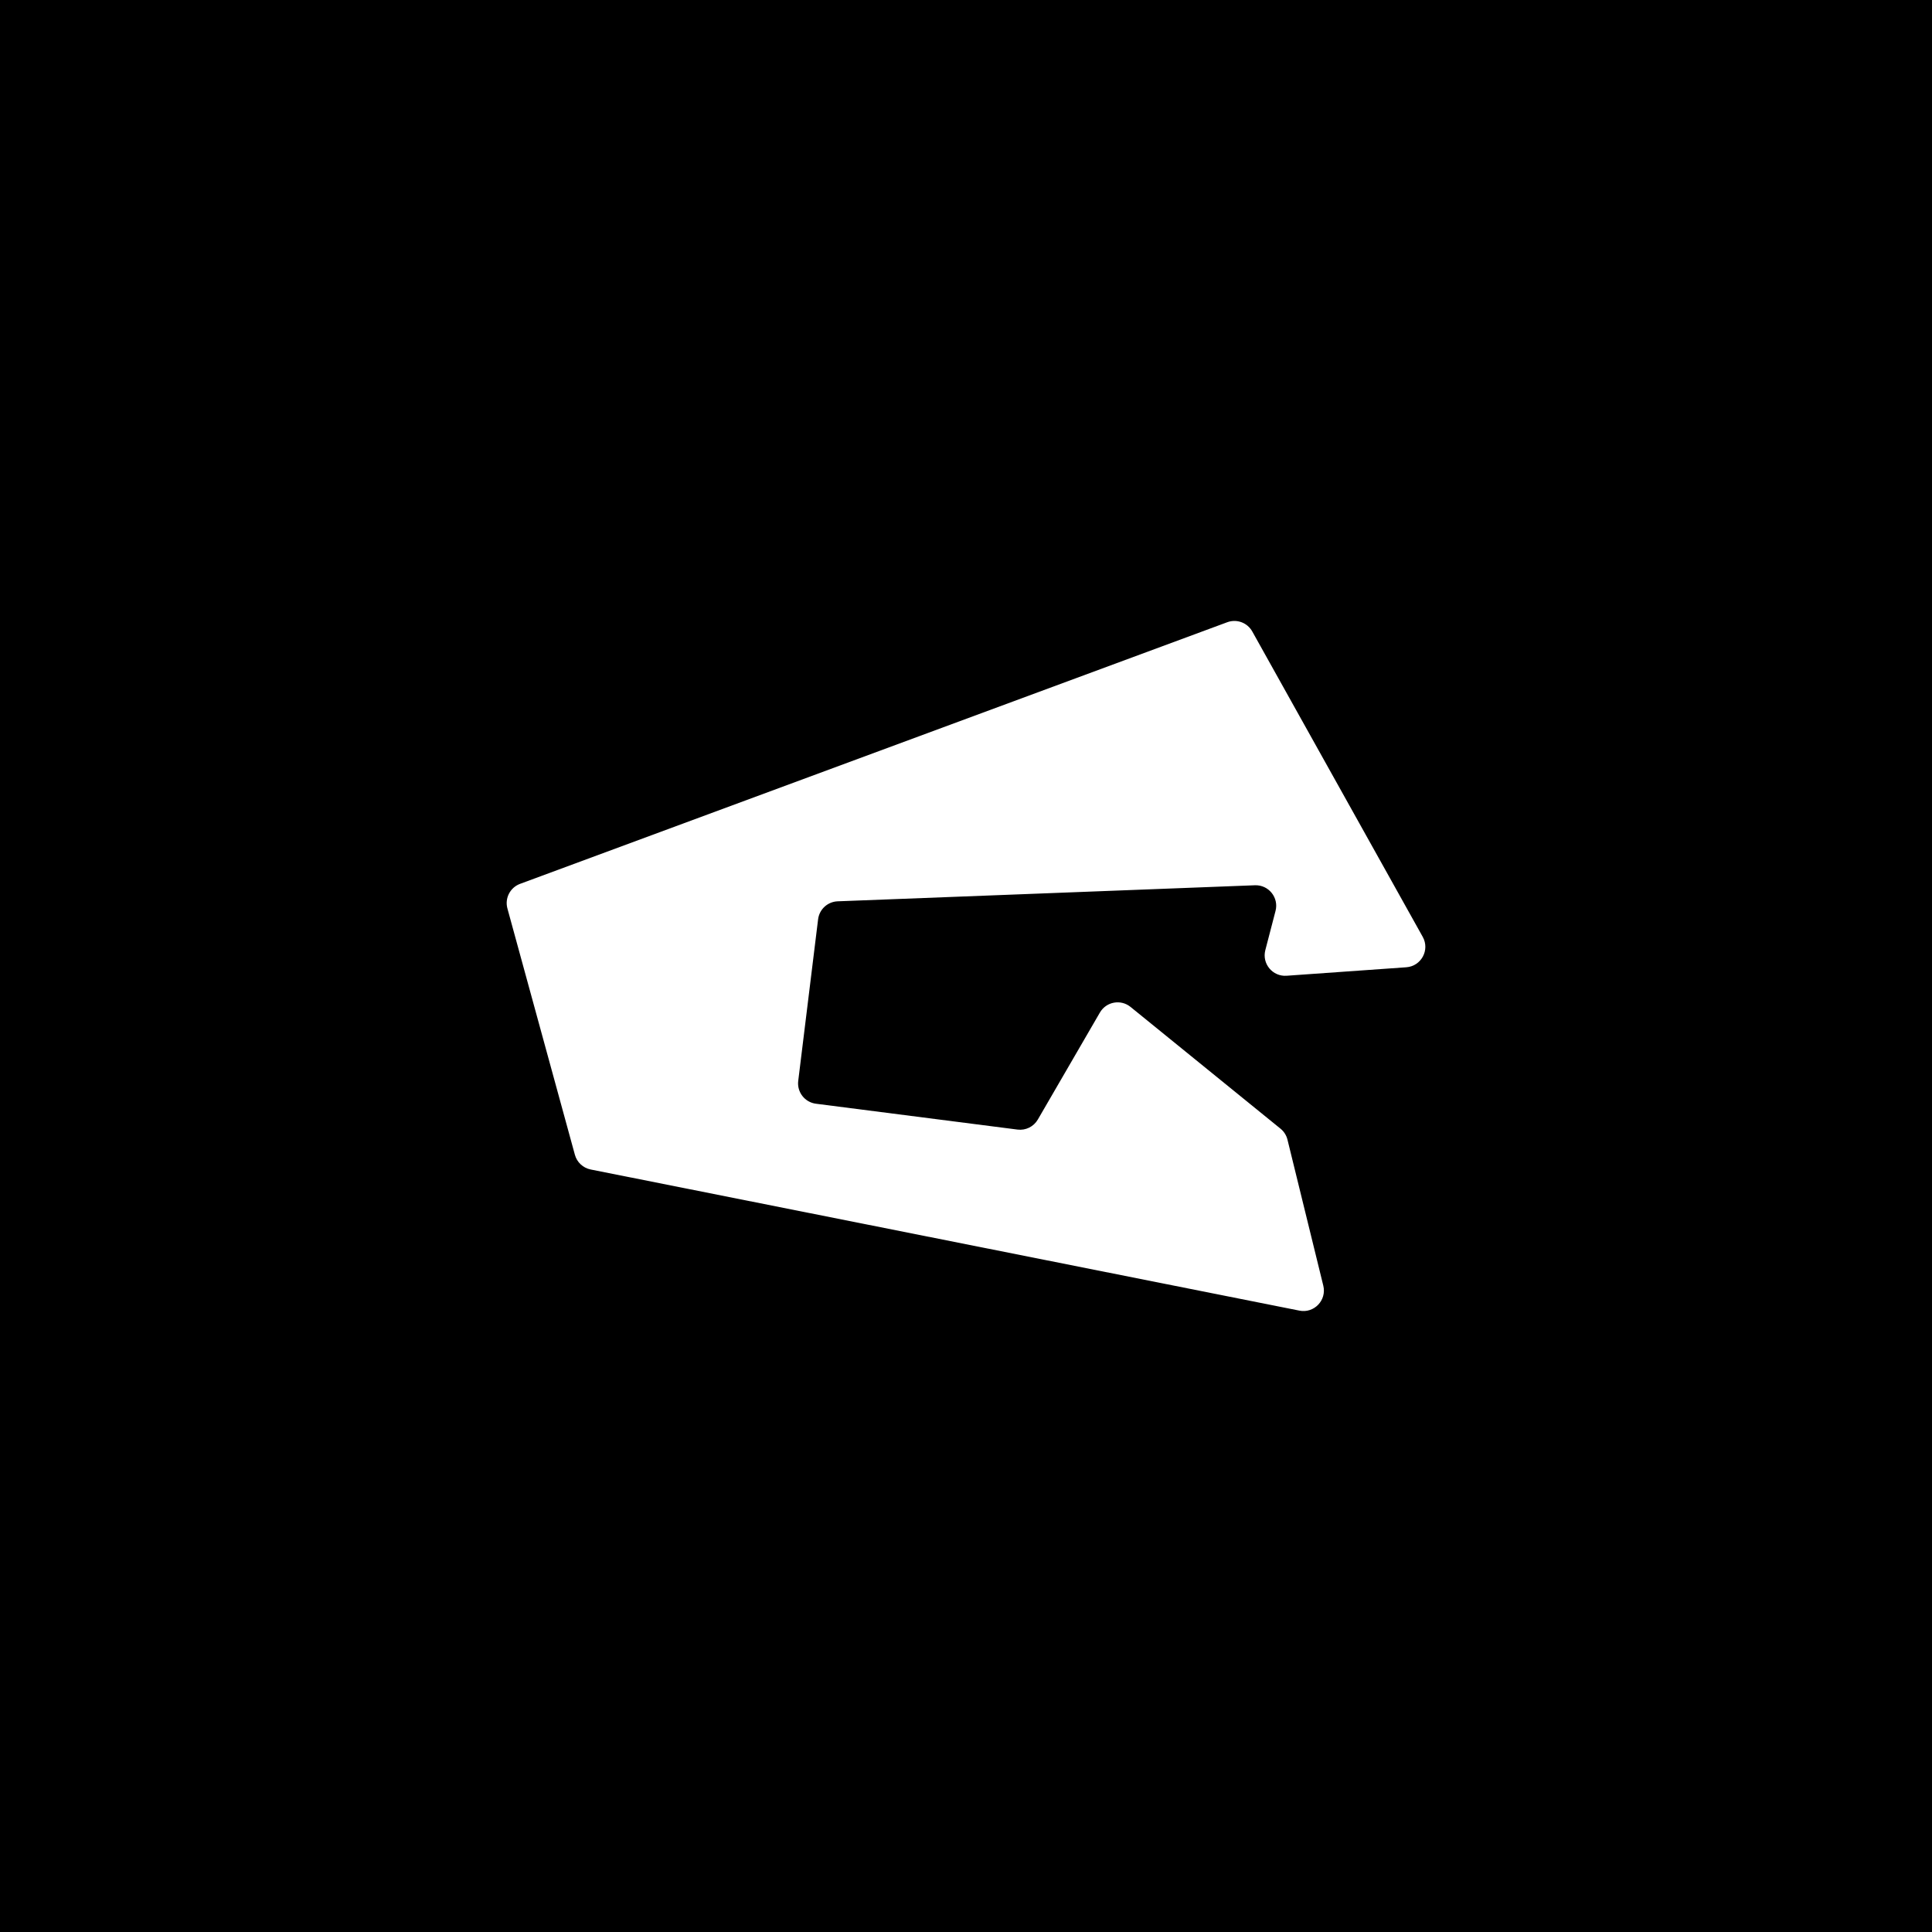 <svg viewBox="0 0 1080 1080" xmlns="http://www.w3.org/2000/svg"><path d="m-3751-8635.83h16120v10447h-16120z"/><path d="m726.35 732.64-396.17-78.89c-4.25-.85-7.66-4.02-8.81-8.21l-37.72-137.69c-1.57-5.73 1.5-11.71 7.07-13.77l395.33-146.25c5.29-1.96 11.22.23 13.97 5.16l95.29 170.71c4.09 7.32-.82 16.41-9.19 17.01l-66.91 4.74c-7.81.55-13.86-6.72-11.89-14.31l5.71-21.94c1.93-7.43-3.85-14.62-11.52-14.33l-233.26 8.97c-5.61.22-10.24 4.47-10.93 10.05l-11.11 90.34c-.77 6.25 3.66 11.96 9.91 12.76l112.67 14.45c4.57.59 9.05-1.63 11.36-5.61l34.7-59.81c3.53-6.09 11.66-7.58 17.13-3.14l83.83 68.06c1.94 1.57 3.31 3.74 3.9 6.16l20.02 81.59c2 8.14-5.14 15.6-13.36 13.96z" fill="#fff"/></svg>